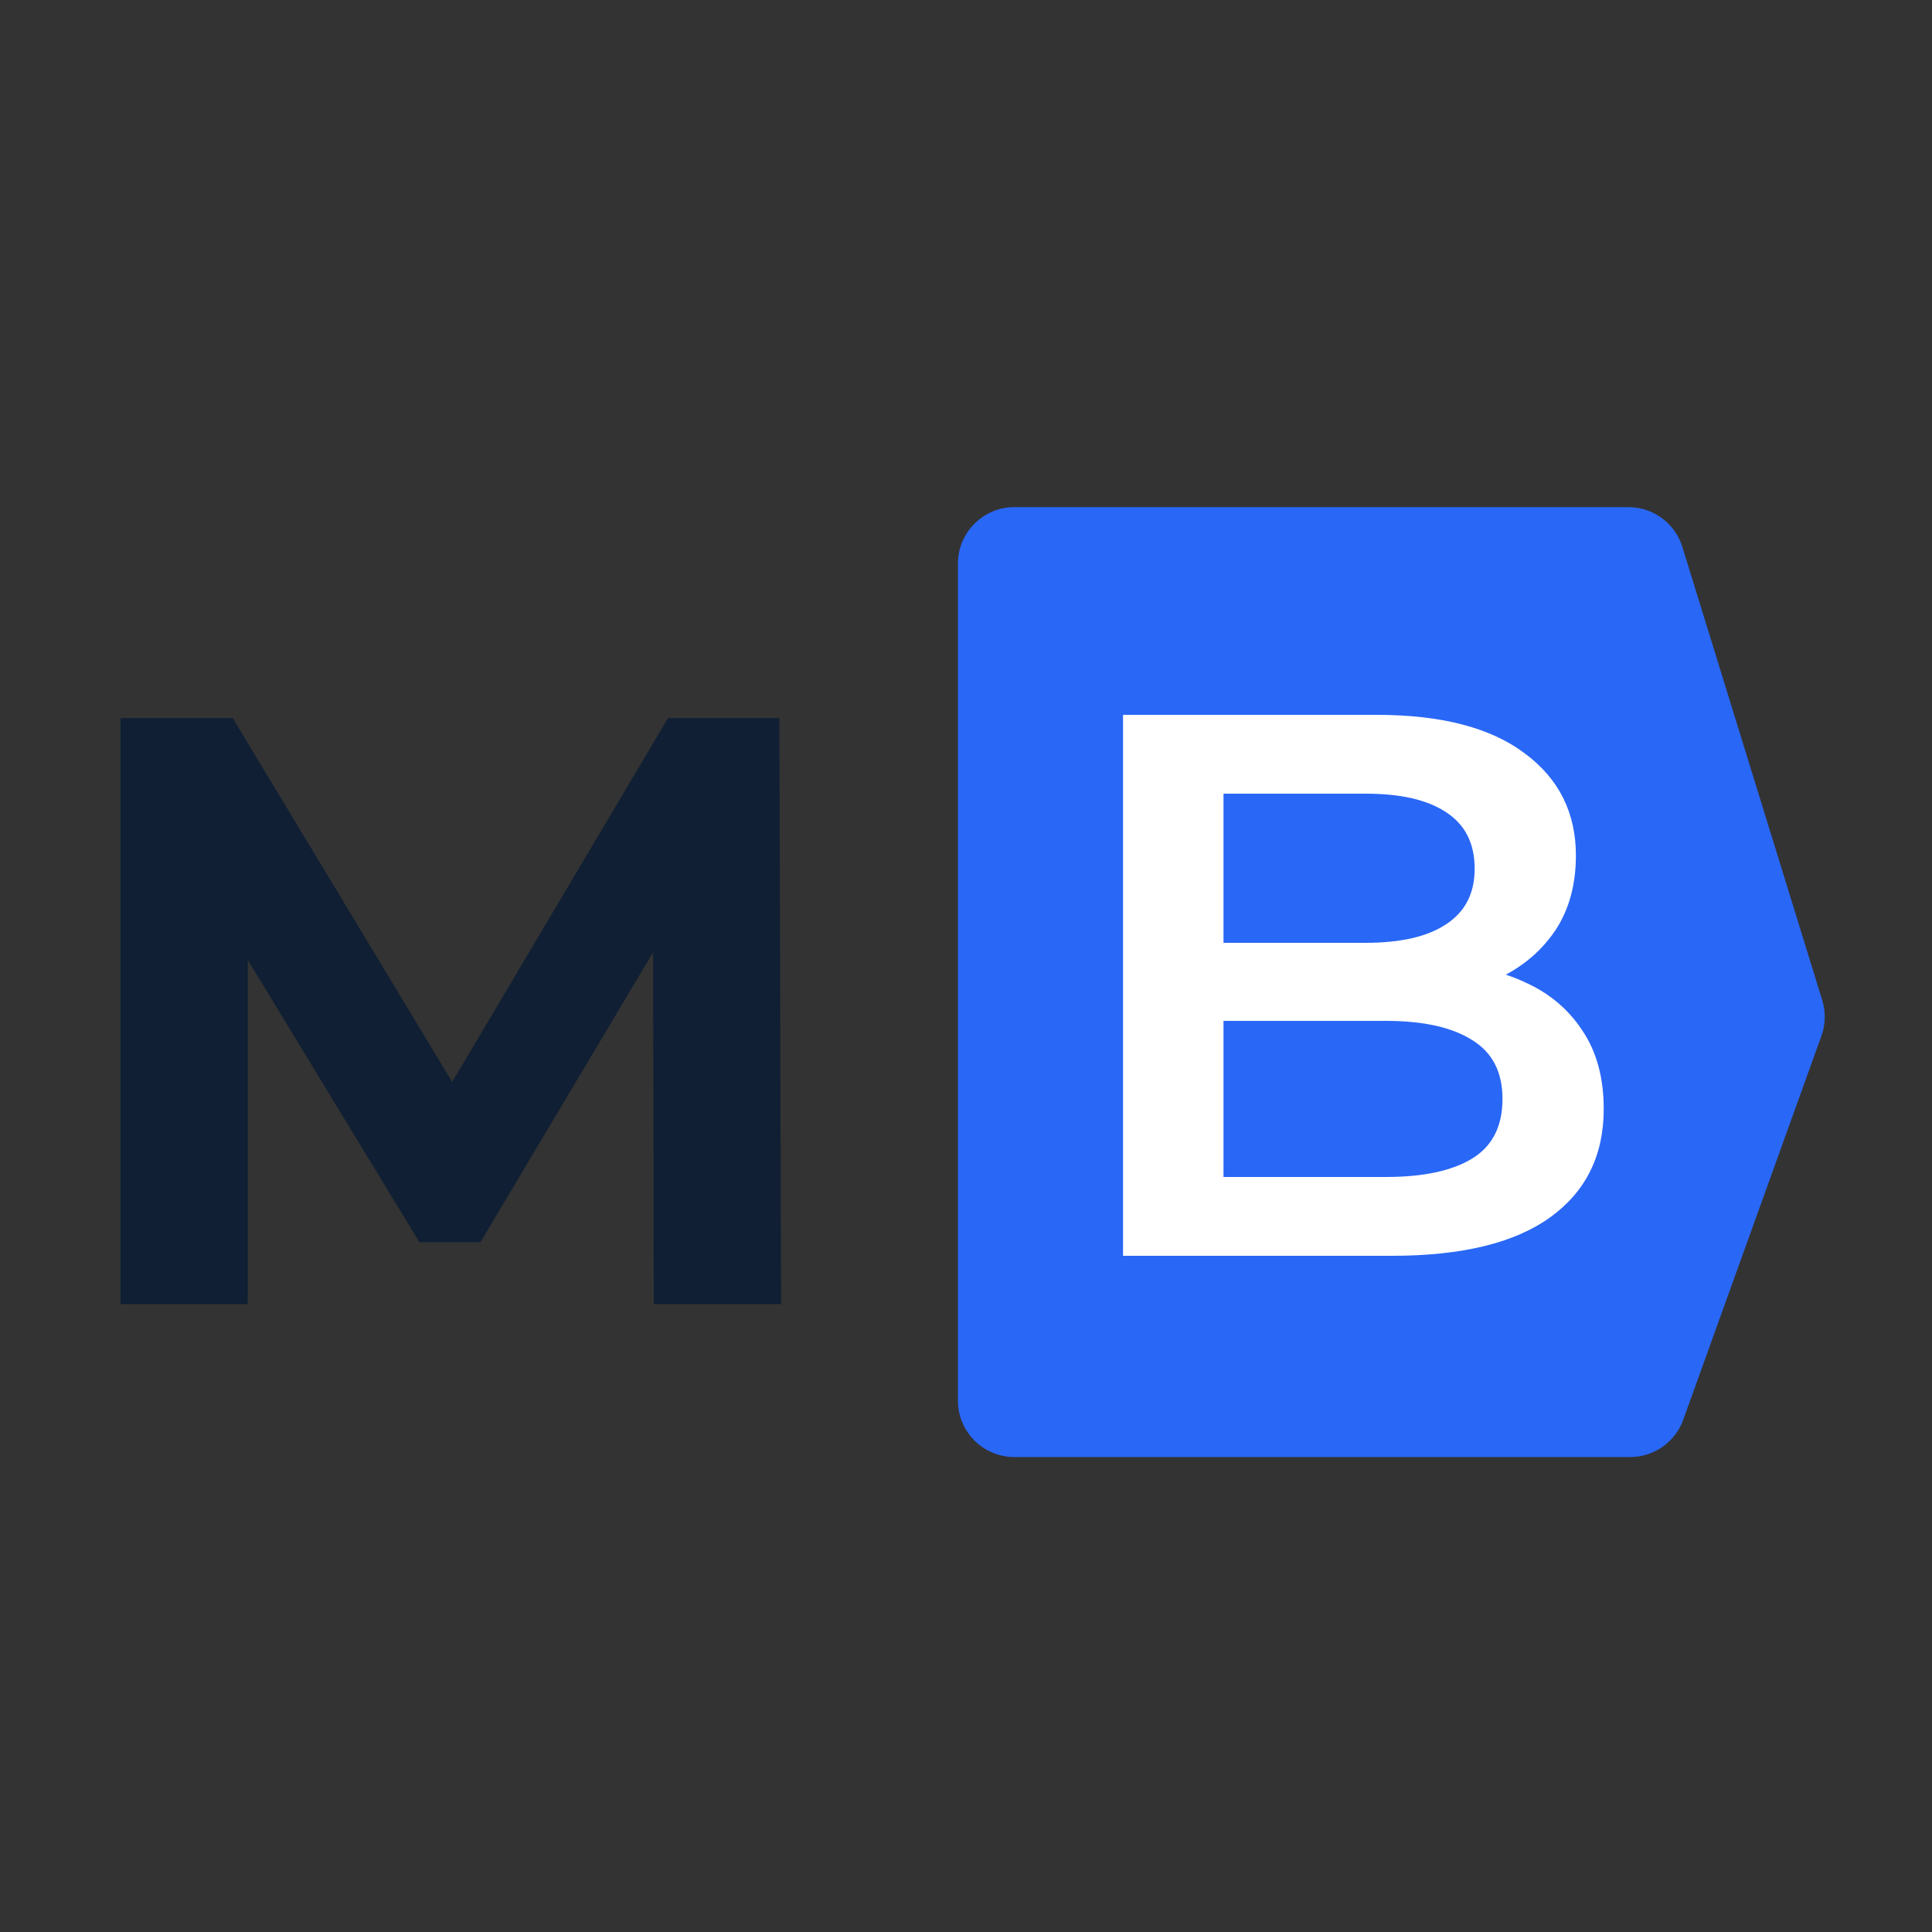 <svg width="120" height="120" viewBox="0 0 120 120" fill="none" xmlns="http://www.w3.org/2000/svg">
<rect x="0" y="0" width="120" height="120" fill="#333333" stroke="none"/>
<path d="M7.484 81V44.6H14.452L29.948 70.288H26.256L41.492 44.6H48.408L48.512 81H40.608L40.556 56.716H42.012L29.844 77.152H26.048L13.62 56.716H15.388V81H7.484Z" fill="#101F33"/>
<path d="M60 35V87C60 88.657 61.343 90 63 90H101.255C102.52 90 103.649 89.206 104.078 88.016L112.661 64.174C112.881 63.562 112.896 62.895 112.705 62.273L104.016 34.115C103.628 32.858 102.466 32 101.15 32H63C61.343 32 60 33.343 60 35Z" fill="#2967F6" stroke="#2967F6"/>
<path d="M69.754 78V44.4H85.498C89.53 44.4 92.602 45.2 94.714 46.8C96.826 48.368 97.882 50.48 97.882 53.136C97.882 54.928 97.466 56.464 96.634 57.744C95.802 58.992 94.682 59.968 93.274 60.672C91.898 61.344 90.394 61.68 88.762 61.68L89.626 59.952C91.514 59.952 93.21 60.304 94.714 61.008C96.218 61.68 97.402 62.672 98.266 63.984C99.162 65.296 99.61 66.928 99.61 68.88C99.61 71.76 98.506 74 96.298 75.6C94.09 77.2 90.81 78 86.458 78H69.754ZM75.994 73.104H86.074C88.41 73.104 90.202 72.72 91.45 71.952C92.698 71.184 93.322 69.952 93.322 68.256C93.322 66.592 92.698 65.376 91.45 64.608C90.202 63.808 88.41 63.408 86.074 63.408H75.514V58.56H84.826C87.002 58.56 88.666 58.176 89.818 57.408C91.002 56.64 91.594 55.488 91.594 53.952C91.594 52.384 91.002 51.216 89.818 50.448C88.666 49.68 87.002 49.296 84.826 49.296H75.994V73.104Z" fill="white"/>
</svg>
